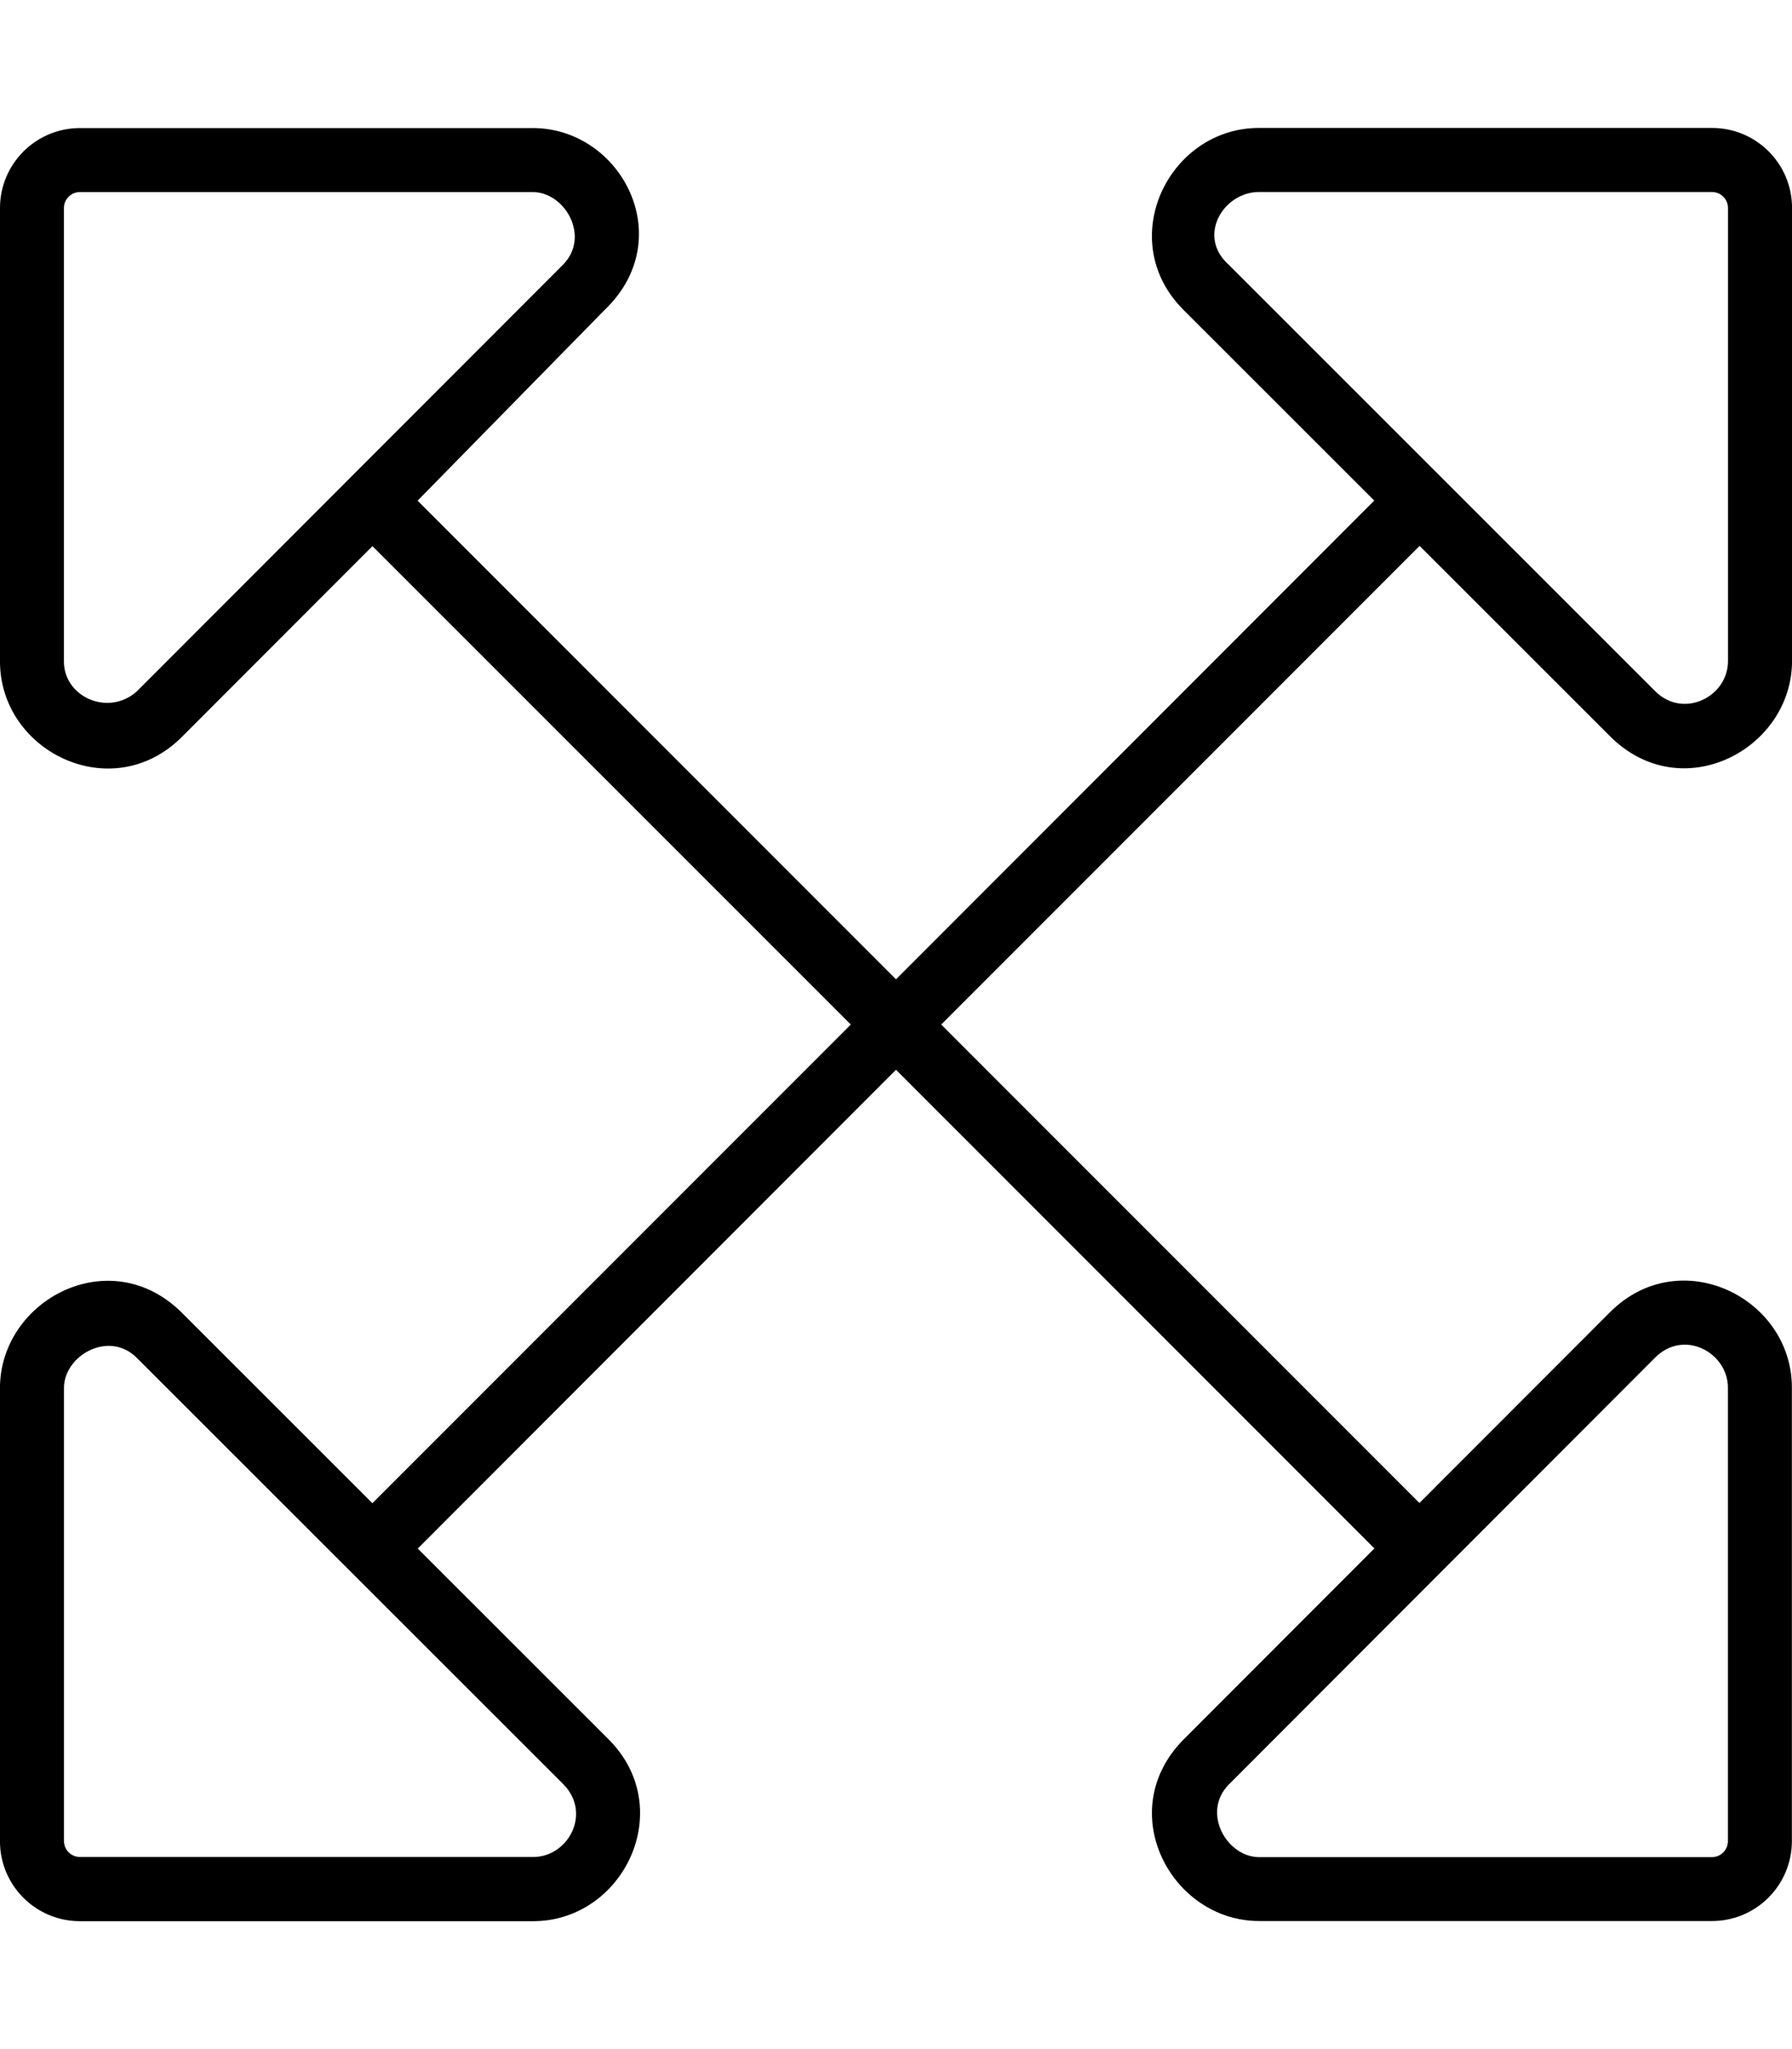 <svg xmlns="http://www.w3.org/2000/svg" viewBox="0 0 448 512"><!--! Font Awesome Pro 6.0.0 by @fontawesome - https://fontawesome.com License - https://fontawesome.com/license (Commercial License) Copyright 2022 Fonticons, Inc. --><path d="M354.9 136.4l47.61 47.57c17.89 17.87 45.5 3.271 45.5-18.83v-113.2c0-11.03-8.949-19.97-19.99-19.97h-113.3c-22.59 0-36.25 28.07-18.85 45.46l47.69 47.65L224 244.7L104.4 125.1L151.1 77.5C169.9 59.61 155.3 32 133.2 32h-113.2C8.942 32-.001 40.95-.001 51.99v113.3c0 22.59 28.07 36.25 45.46 18.85l47.65-47.68L212.7 256l-119.6 119.6l-47.61-47.57c-17.89-17.87-45.5-3.269-45.5 18.83v113.2c0 11.03 8.949 19.98 19.99 19.98h113.3c22.59 0 36.25-28.08 18.85-45.46l-47.69-47.65L224 267.3l119.6 119.6l-47.58 47.61C278.1 452.4 292.7 480 314.8 480h113.2c11.03 0 19.97-8.949 19.97-19.99v-113.3c0-22.58-28.07-36.25-45.46-18.84l-47.65 47.68L235.3 256L354.9 136.4zM314.7 47.98h113.3c2.203 0 3.998 1.791 3.998 3.994v113.2c0 9.002-11.21 14.52-18.2 7.531L307.2 66.17C299.1 58.98 305.9 47.98 314.7 47.98zM34.16 172.8C26.98 179.1 15.98 174.1 15.98 165.3V51.99c0-2.205 1.793-3.998 3.994-3.998h113.2c8.1 0 14.52 11.2 7.529 18.2L34.16 172.8zM133.3 464H19.99c-2.203 0-3.998-1.793-3.998-3.996v-113.2c0-8.1 11.21-14.52 18.2-7.529l106.6 106.5C148 453 142.1 464 133.3 464zM413.8 339.2c7.184-7.195 18.18-1.252 18.18 7.535v113.3c0 2.203-1.793 3.998-3.994 3.998h-113.2c-8.1 0-14.52-11.2-7.529-18.2L413.8 339.2z"/></svg>